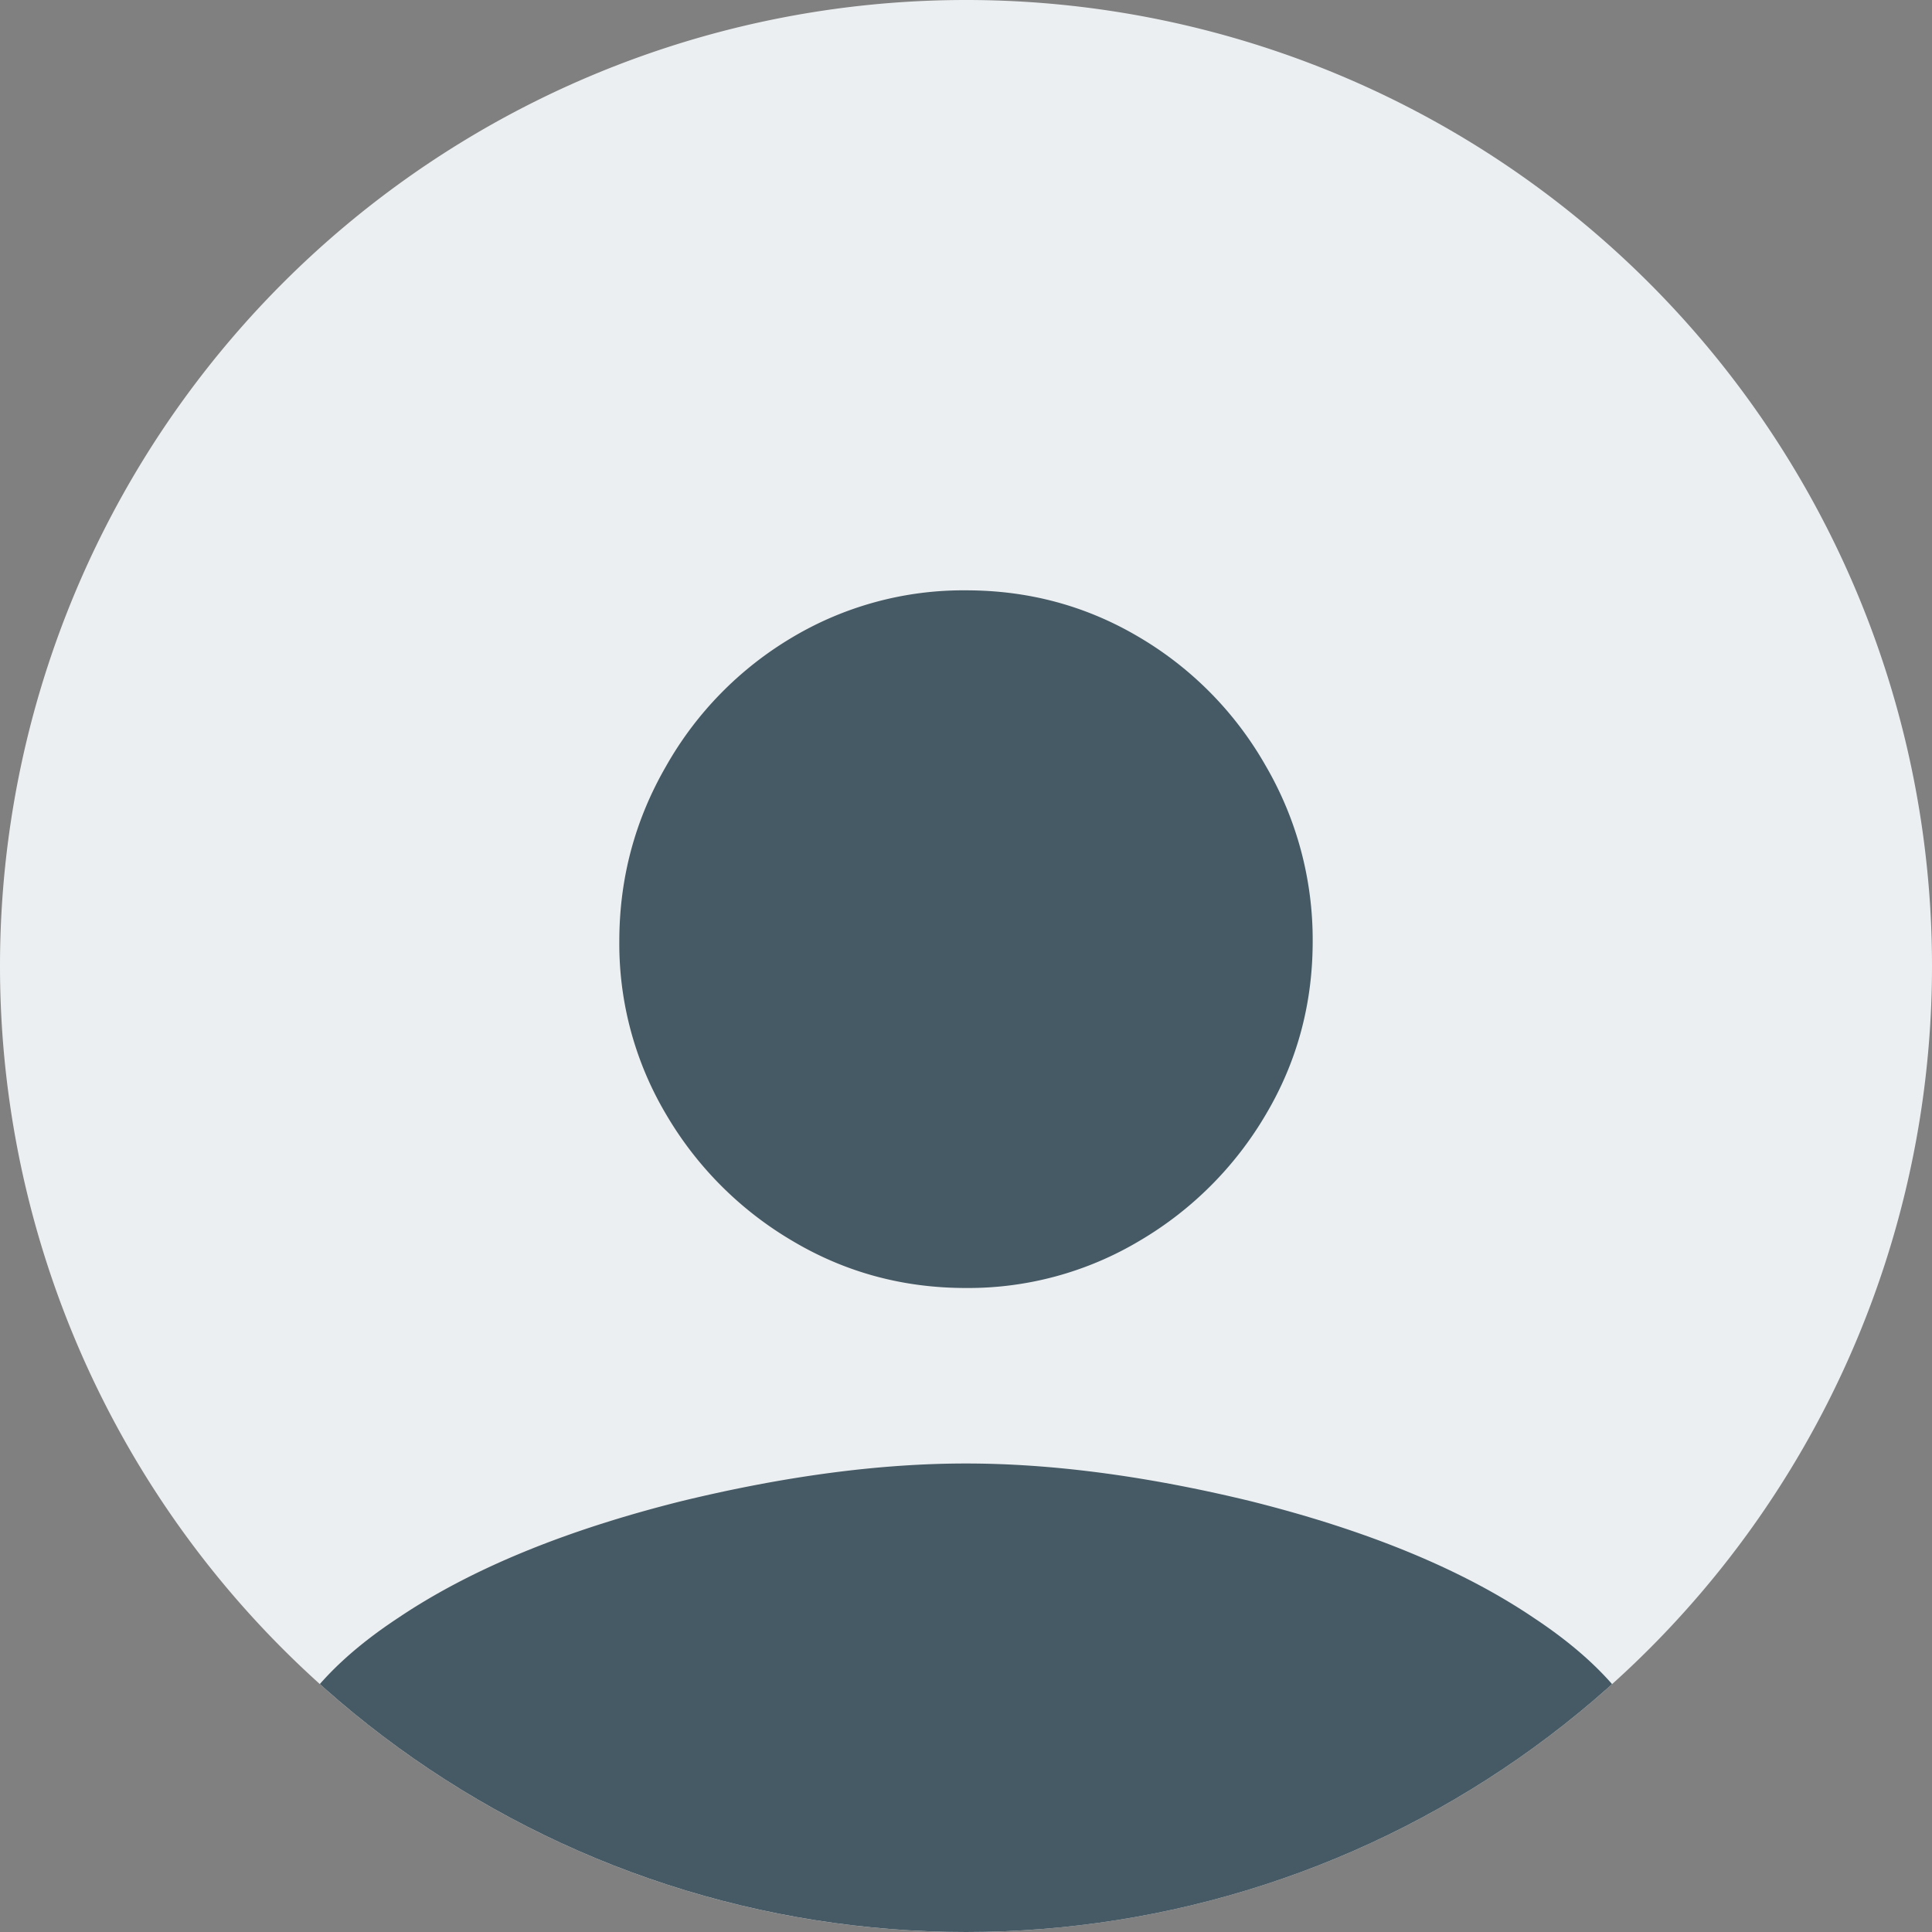 <svg xmlns="http://www.w3.org/2000/svg" xmlns:xlink="http://www.w3.org/1999/xlink" width="72" height="72" viewBox="0 0 72 72"><rect x="0" y="0" width="72" height="72" fill="#808080" stroke="none"/><defs><path id="4mc0a" d="M343 1132a36 36 0 1 1 72 0 36 36 0 0 1-72 0z"/><path id="4mc0c" d="M379 1144c-2.34 0-4.49-.58-6.46-1.75a13.21 13.21 0 0 1-4.71-4.71 12.45 12.45 0 0 1-1.75-6.46c0-2.34.58-4.52 1.75-6.54a13.03 13.03 0 0 1 4.7-4.79A12.45 12.45 0 0 1 379 1118c2.34 0 4.49.58 6.46 1.75a13.03 13.03 0 0 1 4.71 4.79 12.87 12.87 0 0 1 1.75 6.54c0 2.33-.58 4.49-1.75 6.46a13.21 13.21 0 0 1-4.7 4.7A12.45 12.45 0 0 1 379 1144zm0 6.54c3.22 0 6.75.47 10.59 1.4 4.36 1.09 7.89 2.54 10.58 4.36 3.22 2.13 4.83 4.51 4.83 7.16v6.54h-52v-6.54c0-2.65 1.6-5.03 4.83-7.16 2.7-1.82 6.22-3.27 10.58-4.36 3.84-.93 7.37-1.4 10.59-1.4z"/><clipPath id="4mc0b"><use xlink:href="#4mc0a"/></clipPath></defs><g><g transform="translate(-343 -1096)"><g><g><use fill="#eceff1" xlink:href="#4mc0a"/></g><g clip-path="url(#4mc0b)"><use fill="#465a65" xlink:href="#4mc0c"/></g></g></g></g></svg>